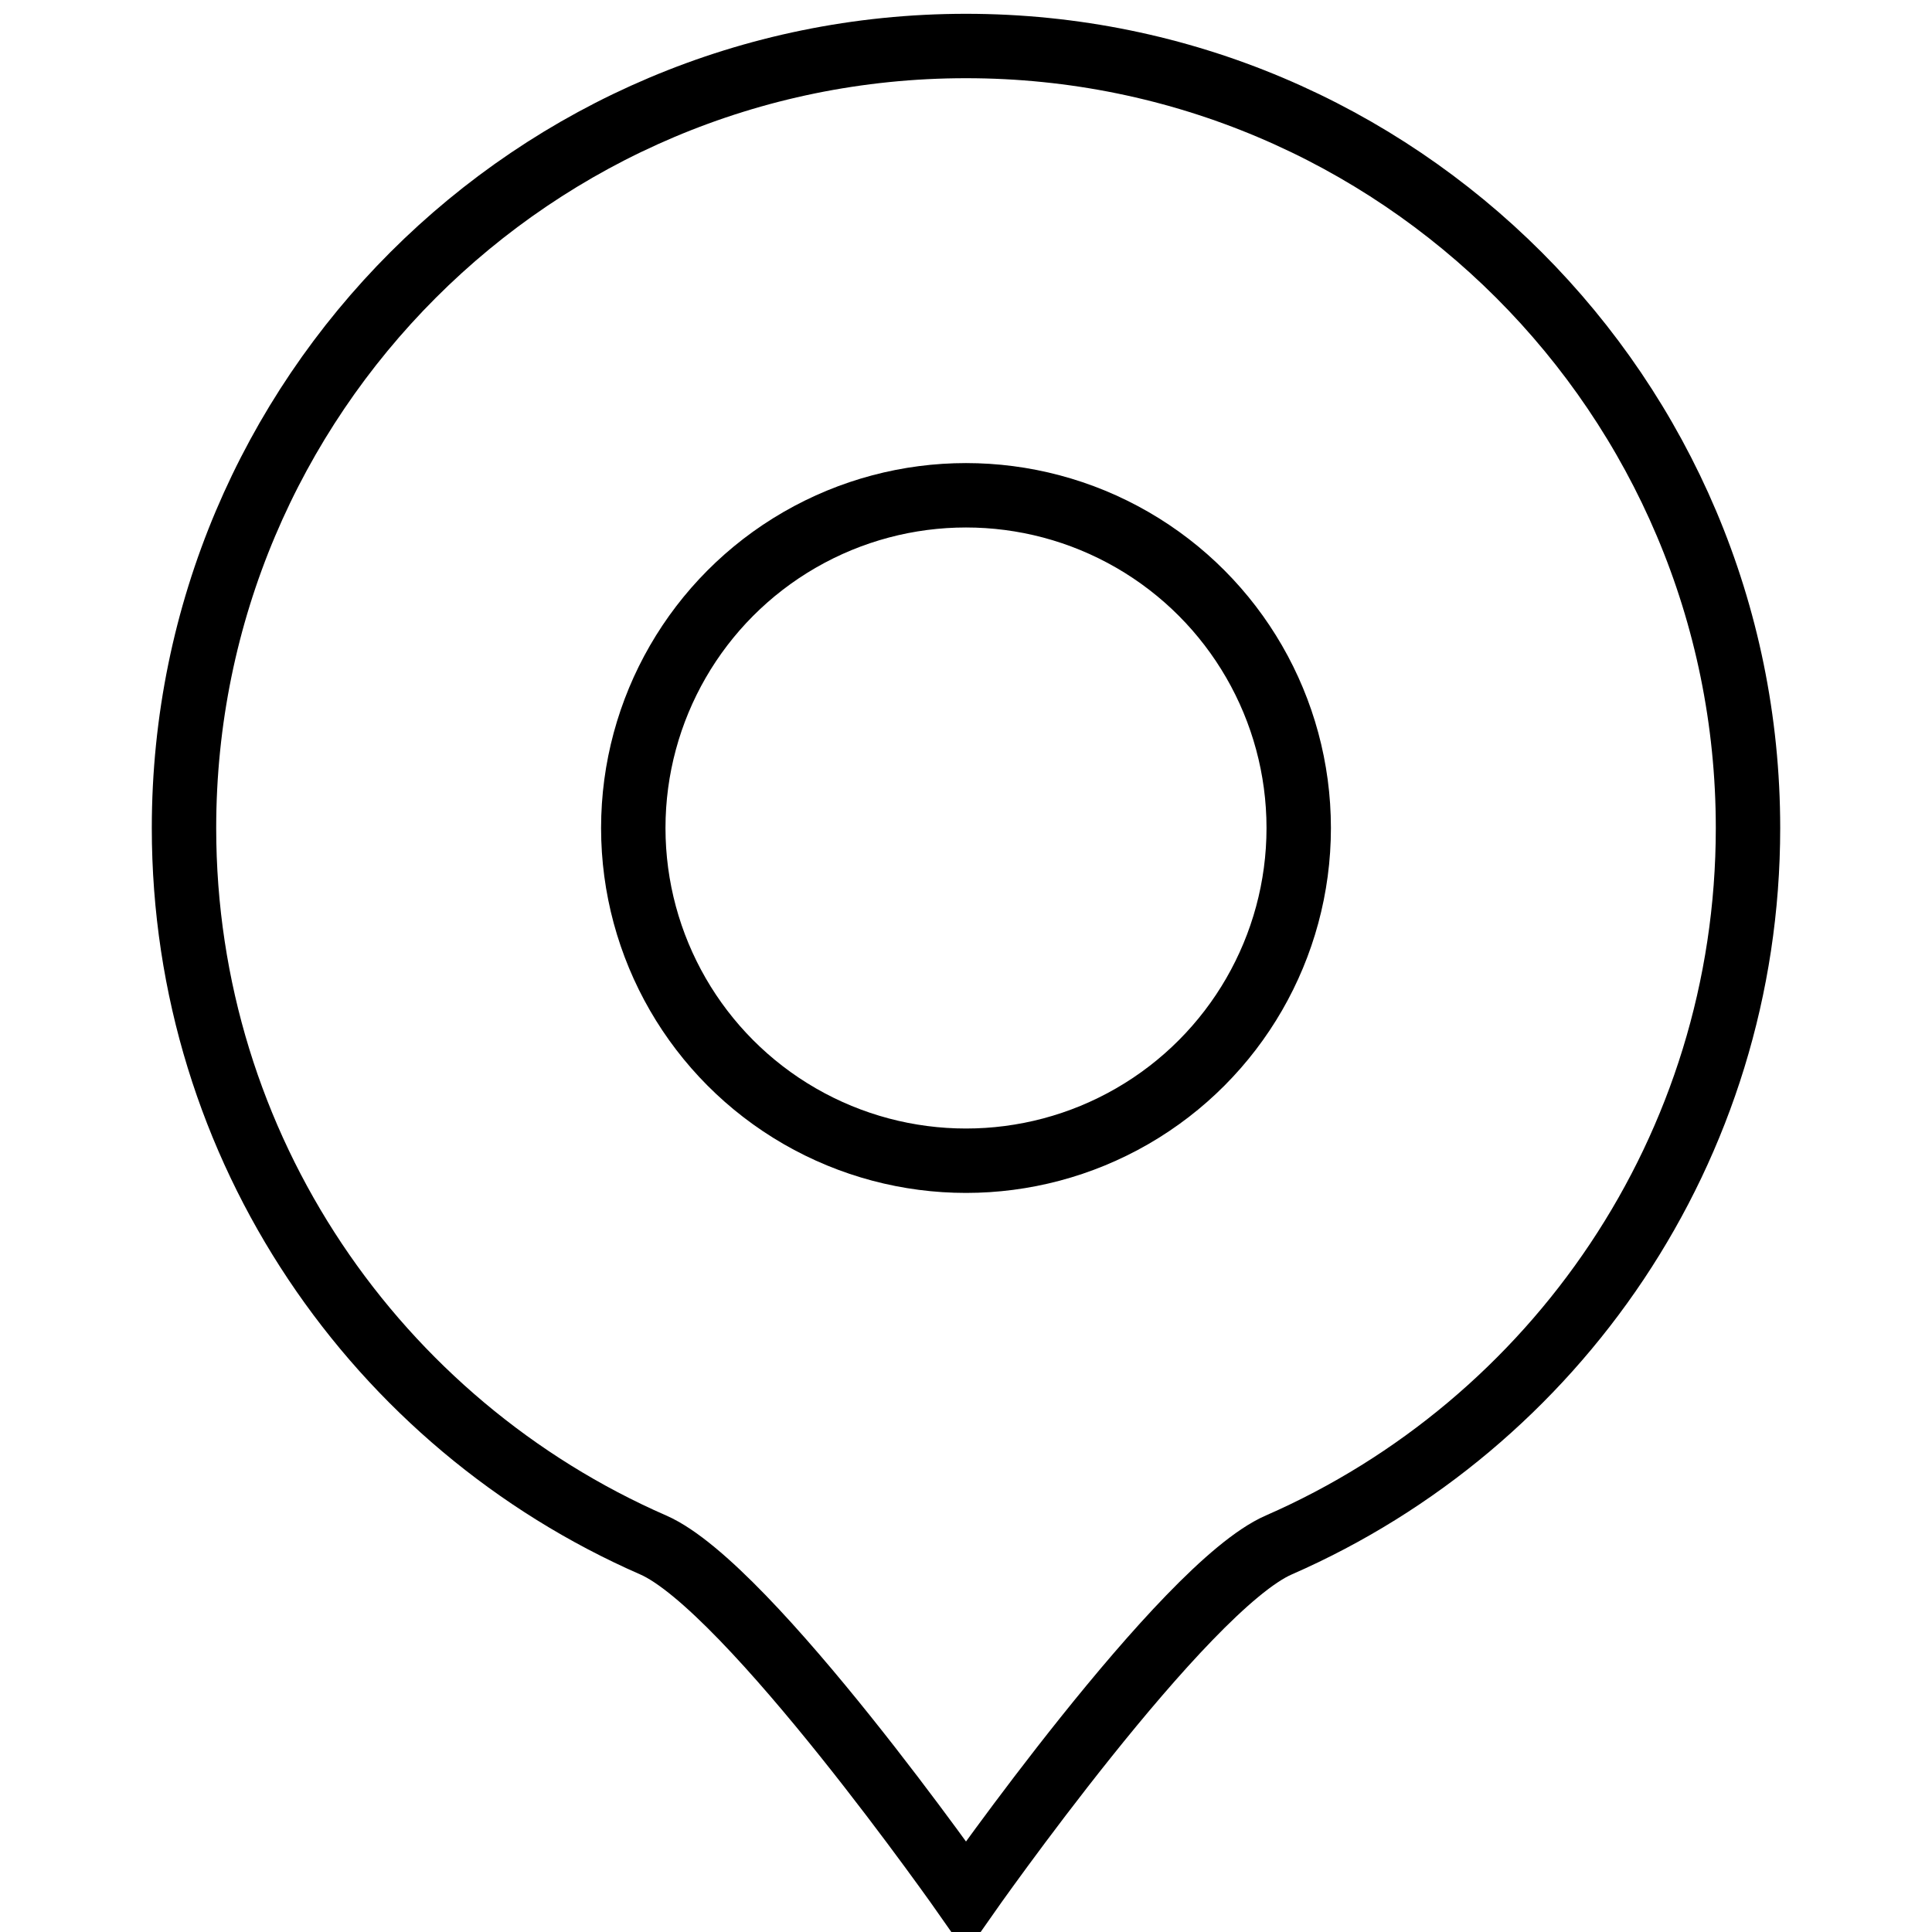 <svg width="42" height="42" viewBox="0 0 42 42" fill="none" xmlns="http://www.w3.org/2000/svg">
<g clip-path="url(#clip0_46_316)">
<path d="M38 18C38 24.971 33.804 30.962 27.8 33.586C25.718 34.495 21 41.233 21 41.233C21 41.233 16.282 34.495 14.2 33.586C8.196 30.962 4 24.971 4 18C4 8.611 11.611 1 21 1C30.389 1 38 8.611 38 18Z" stroke="black" stroke-width="1.4"/>
<circle cx="21" cy="18" r="7.233" stroke="black" stroke-width="1.4"/>
</g>
<defs>
<clipPath id="clip0_46_316">
<rect width="42" height="42" fill="white"/>
</clipPath>
</defs>
</svg>
